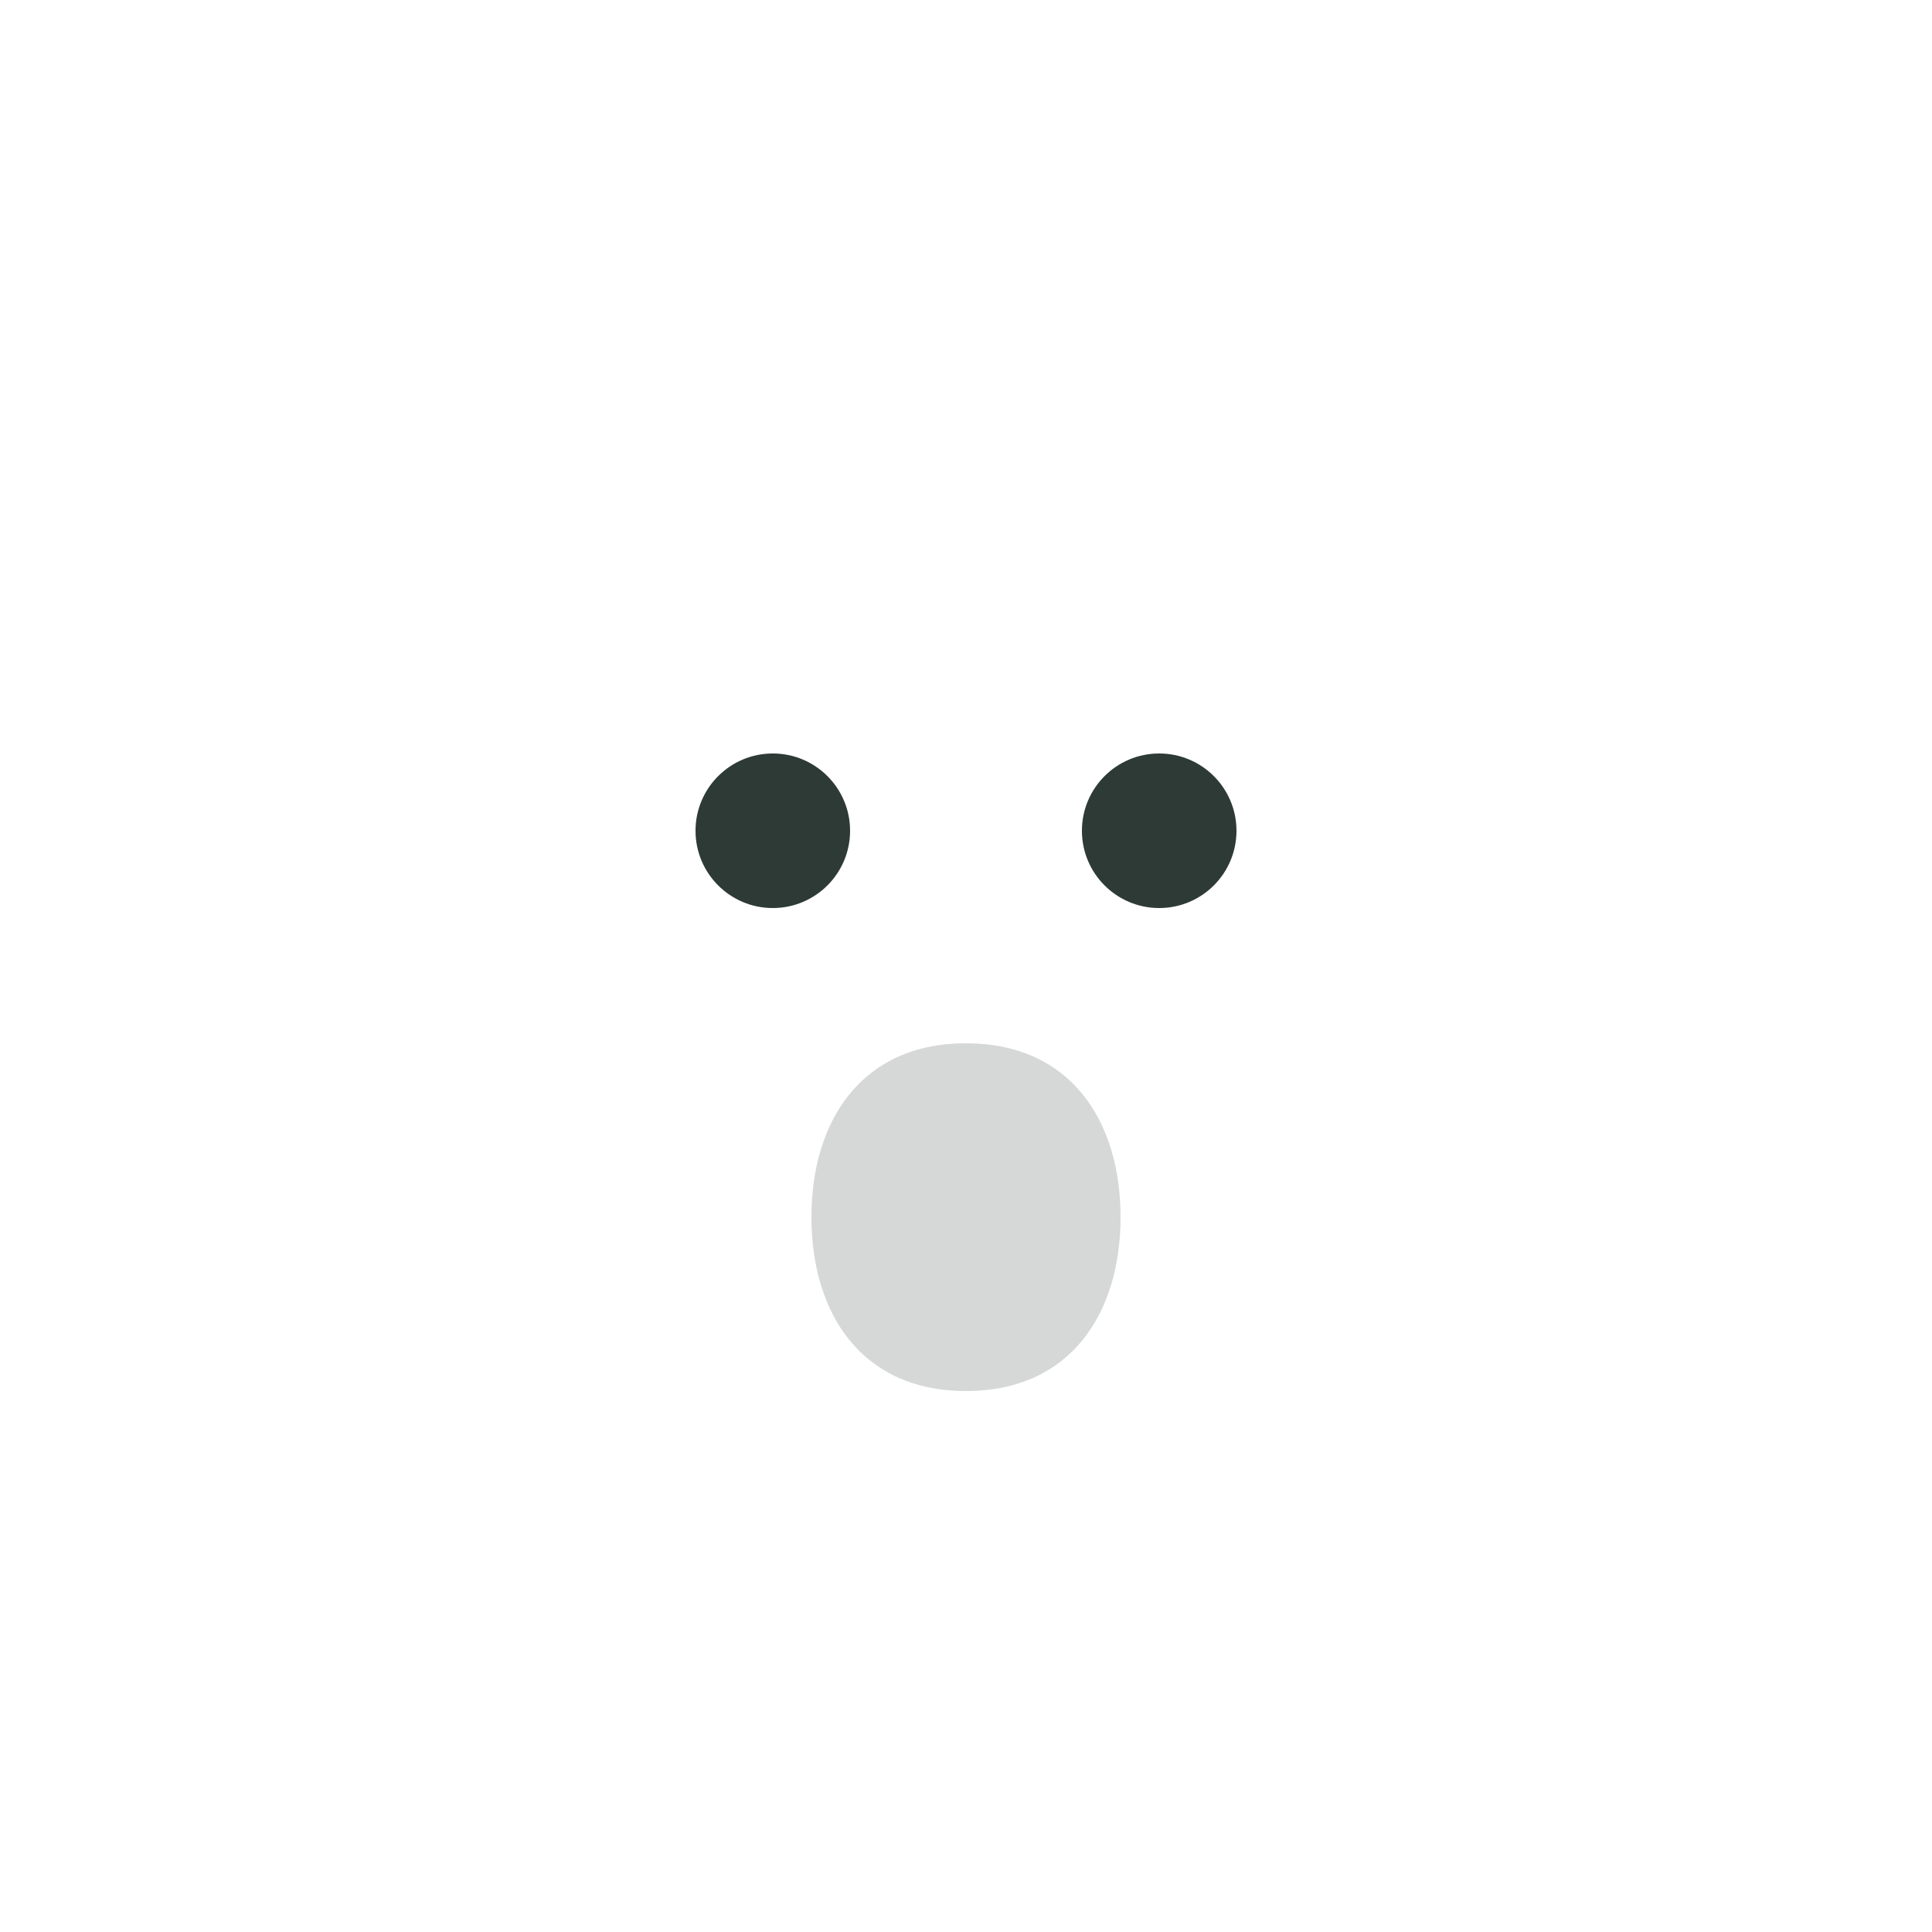 <svg width="100" height="100" viewBox="0 0 100 100" fill="none" xmlns="http://www.w3.org/2000/svg">
<g clip-path="url(#clip0)">
<g filter="url(#filter0_d)">
<circle cx="50" cy="50" r="40" fill="white"/>
</g>
<circle cx="60" cy="43" r="4" fill="#2D3A35"/>
<circle cx="40" cy="43" r="4" fill="#2D3A35"/>
<path d="M58 63C58 67.971 55.418 72 50 72C44.582 72 42 67.971 42 63C42 58.029 44.582 54 50 54C55.418 54 58 58.029 58 63Z" fill="#D5D8D7"/>
</g>
<defs>
<filter id="filter0_d" x="-2" y="0" width="104" height="104" filterUnits="userSpaceOnUse" color-interpolation-filters="sRGB">
<feFlood flood-opacity="0" result="BackgroundImageFix"/>
<feColorMatrix in="SourceAlpha" type="matrix" values="0 0 0 0 0 0 0 0 0 0 0 0 0 0 0 0 0 0 127 0"/>
<feOffset dy="2"/>
<feGaussianBlur stdDeviation="6"/>
<feColorMatrix type="matrix" values="0 0 0 0 0.176 0 0 0 0 0.227 0 0 0 0 0.208 0 0 0 0.2 0"/>
<feBlend mode="normal" in2="BackgroundImageFix" result="effect1_dropShadow"/>
<feBlend mode="normal" in="SourceGraphic" in2="effect1_dropShadow" result="shape"/>
</filter>
<clipPath id="clip0">
<rect width="100" height="100" fill="white"/>
</clipPath>
</defs>
</svg>
